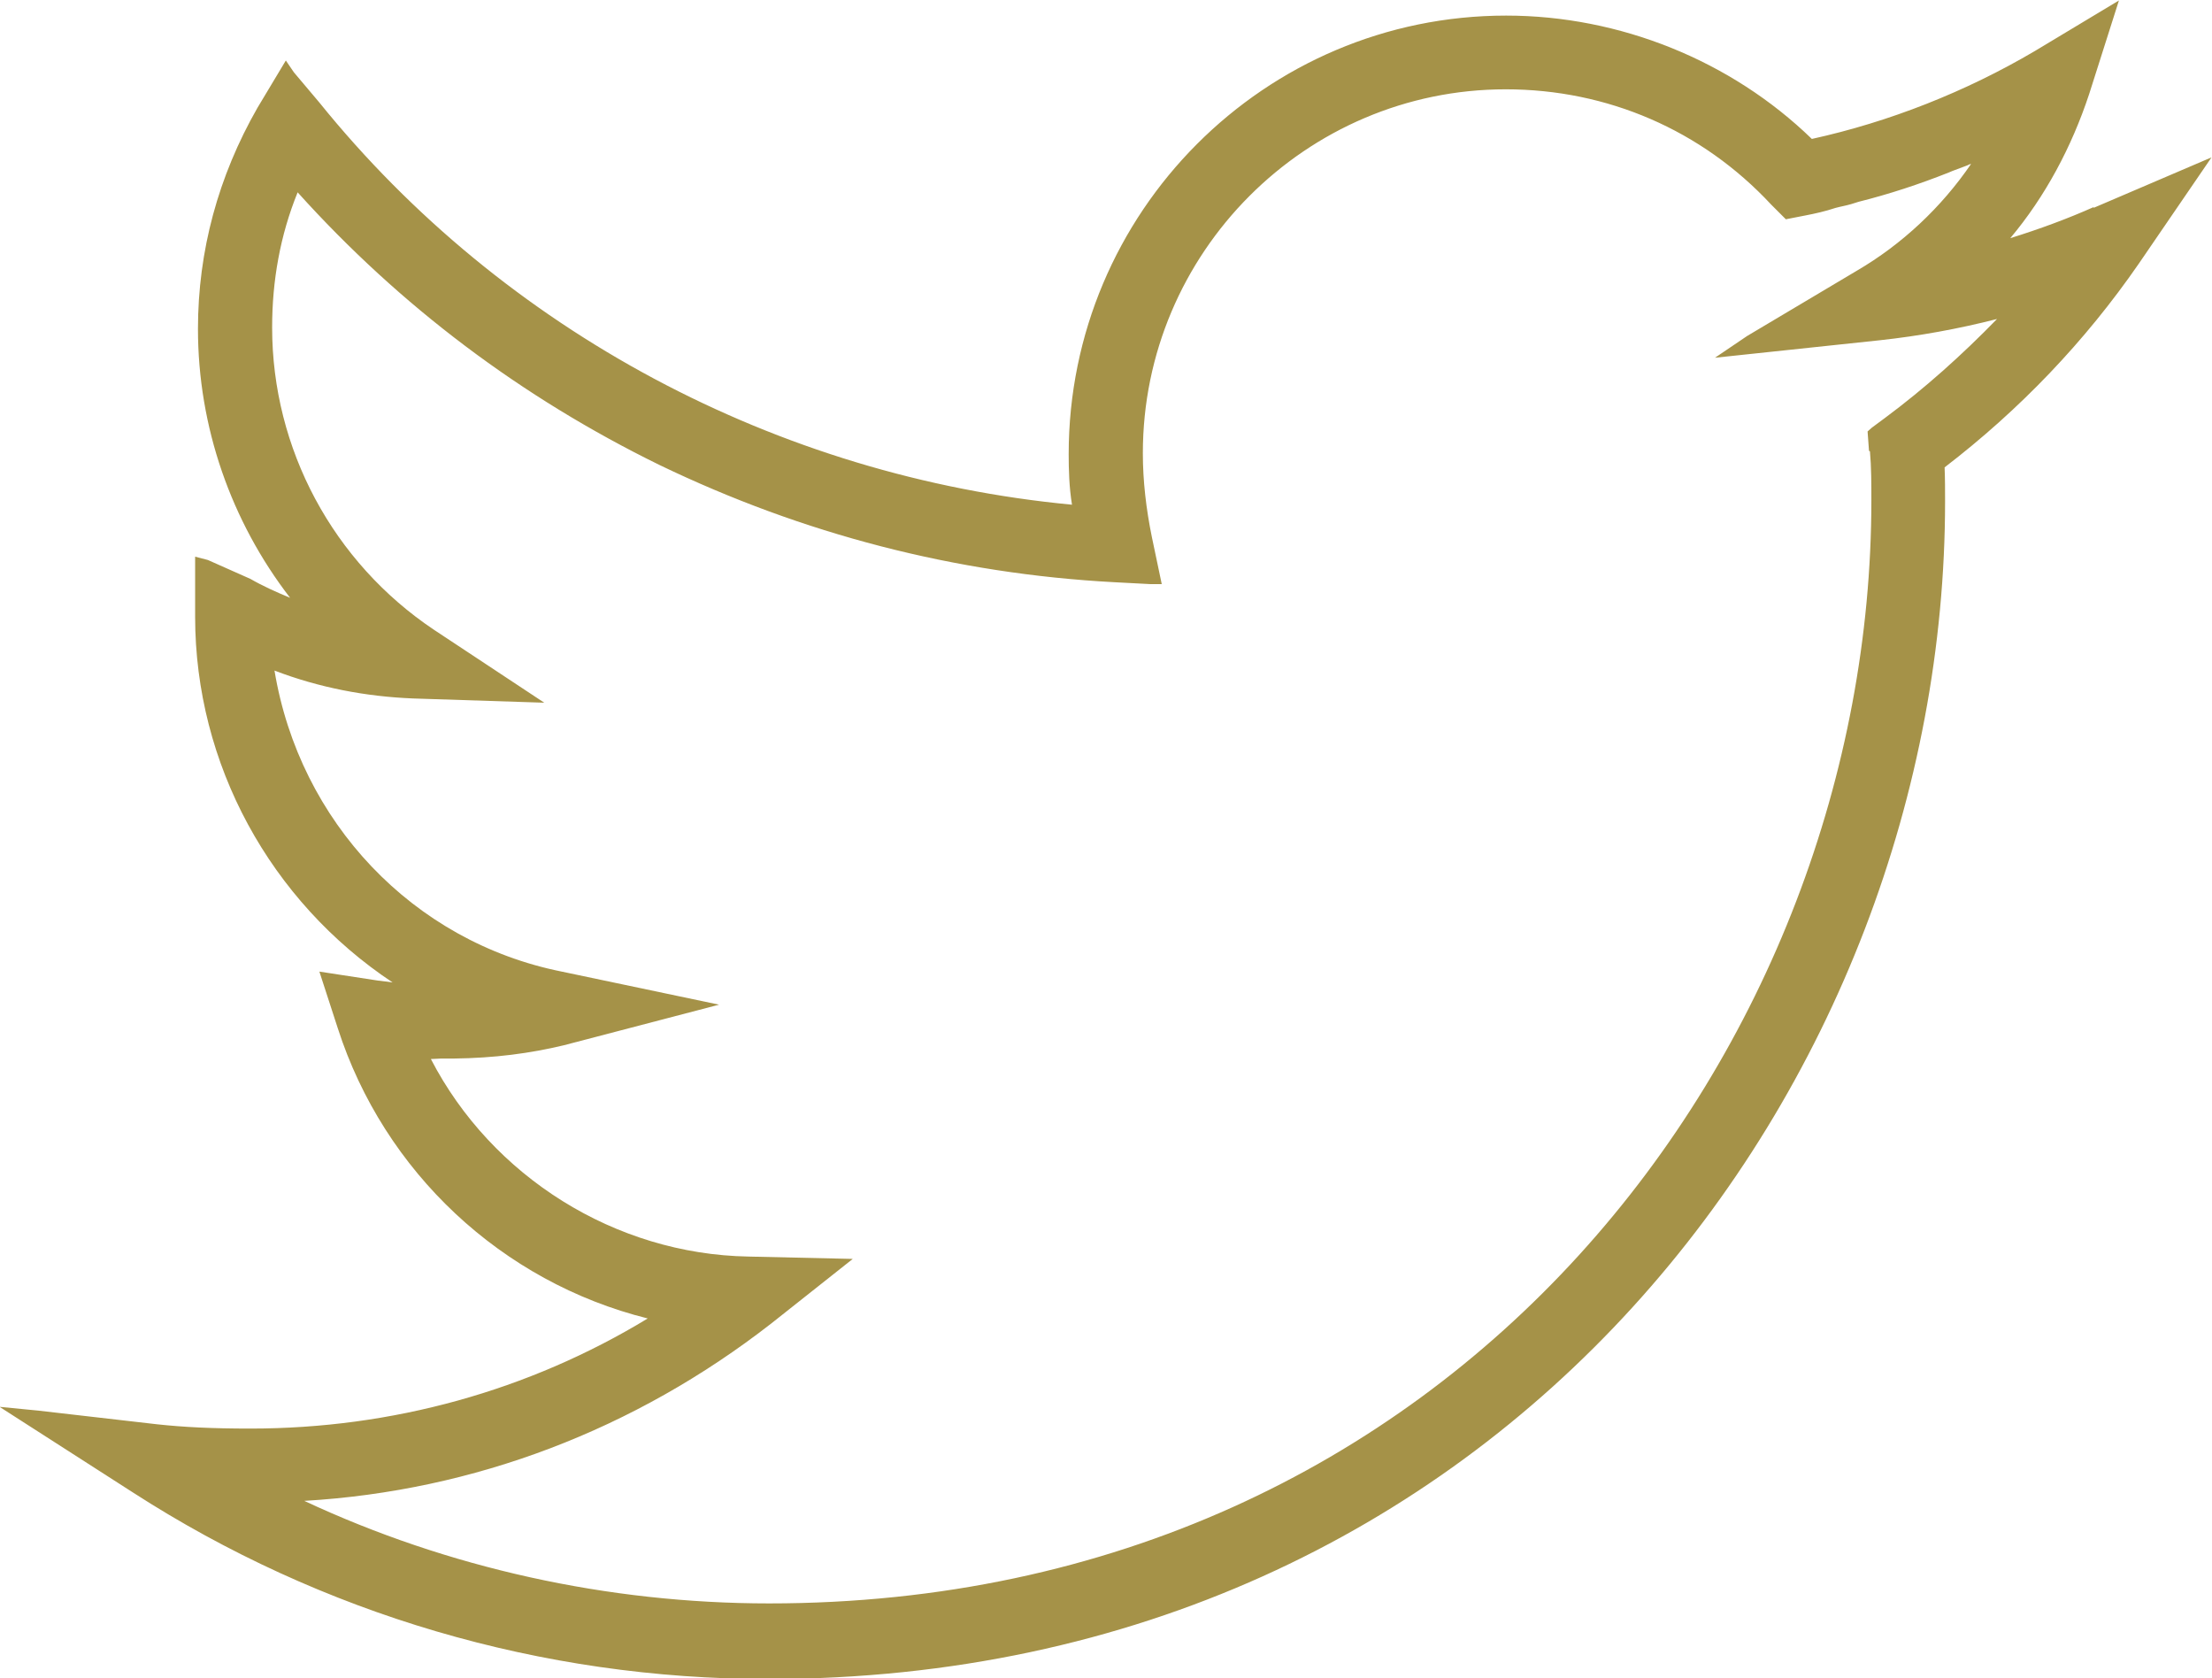 <?xml version="1.0" encoding="UTF-8"?><svg id="Layer_2" xmlns="http://www.w3.org/2000/svg" viewBox="0 0 46.82 35.51"><defs><style>.cls-1{fill:#a59248;}</style></defs><g id="Layer_1-2"><path class="cls-1" d="m44.32,4.38c-.56.25-1.16.47-1.77.66.74-.88,1.3-1.93,1.67-3.05l.63-1.98-1.78,1.07c-1.46.86-3.08,1.5-4.72,1.86-1.71-1.66-4.07-2.61-6.47-2.61-5.11,0-9.26,4.16-9.26,9.28,0,.33.01.7.07,1.07-6.24-.59-12.03-3.68-15.93-8.51l-.54-.64-.17-.25-.6,1c-.83,1.45-1.26,3.03-1.26,4.68,0,2.07.7,4.07,1.95,5.69-.29-.12-.58-.25-.84-.4l-.9-.4-.27-.07v1.27c0,3.12,1.59,6.02,4.18,7.74-.09-.01-.2-.03-.31-.04l-1.24-.19.39,1.2c.98,3.04,3.47,5.37,6.56,6.14-2.52,1.53-5.41,2.33-8.41,2.33-.82,0-1.41-.03-1.97-.09l-2.52-.29-.82-.08,2.82,1.81c4,2.58,8.66,3.95,13.45,3.95,15.58,0,24.91-12.68,24.91-24.92,0-.24,0-.48-.01-.72,1.59-1.22,2.97-2.66,4.11-4.31l1.54-2.25-2.5,1.07h0Zm-4.74,5.17c.03.33.03.7.03,1.04,0,11.47-8.73,23.34-23.33,23.34-3.41,0-6.8-.75-9.84-2.17,3.6-.21,7-1.51,9.88-3.75l1.73-1.37-2.21-.05c-2.82-.05-5.43-1.69-6.72-4.18.08,0,.15-.01.21-.01h.27c.87-.01,1.62-.11,2.33-.28l3.29-.86-3.33-.7c-3.15-.63-5.55-3.17-6.08-6.37.94.36,1.93.55,2.93.59l2.78.09-2.33-1.54c-2.14-1.43-3.43-3.83-3.43-6.4,0-.99.17-1.95.54-2.86,2.17,2.41,4.74,4.34,7.66,5.77,3.03,1.46,6.26,2.3,9.62,2.48l.76.04h.25l-.21-1c-.12-.59-.19-1.18-.19-1.77,0-4.24,3.45-7.7,7.68-7.7,2.15,0,4.15.86,5.62,2.44l.31.31.41-.08c.21-.04.43-.09.64-.16.11-.03.23-.05.33-.08l.16-.05c.64-.16,1.28-.37,1.91-.62l.07-.03c.11-.04.21-.08.32-.12.03-.01.05-.03.08-.03-.63.92-1.46,1.7-2.42,2.26l-2.32,1.38-.68.46,3.49-.37c.83-.09,1.66-.24,2.48-.45-.74.76-1.53,1.47-2.38,2.1l-.27.2-.09.08s.03.41.03.41Z"/></g></svg>
